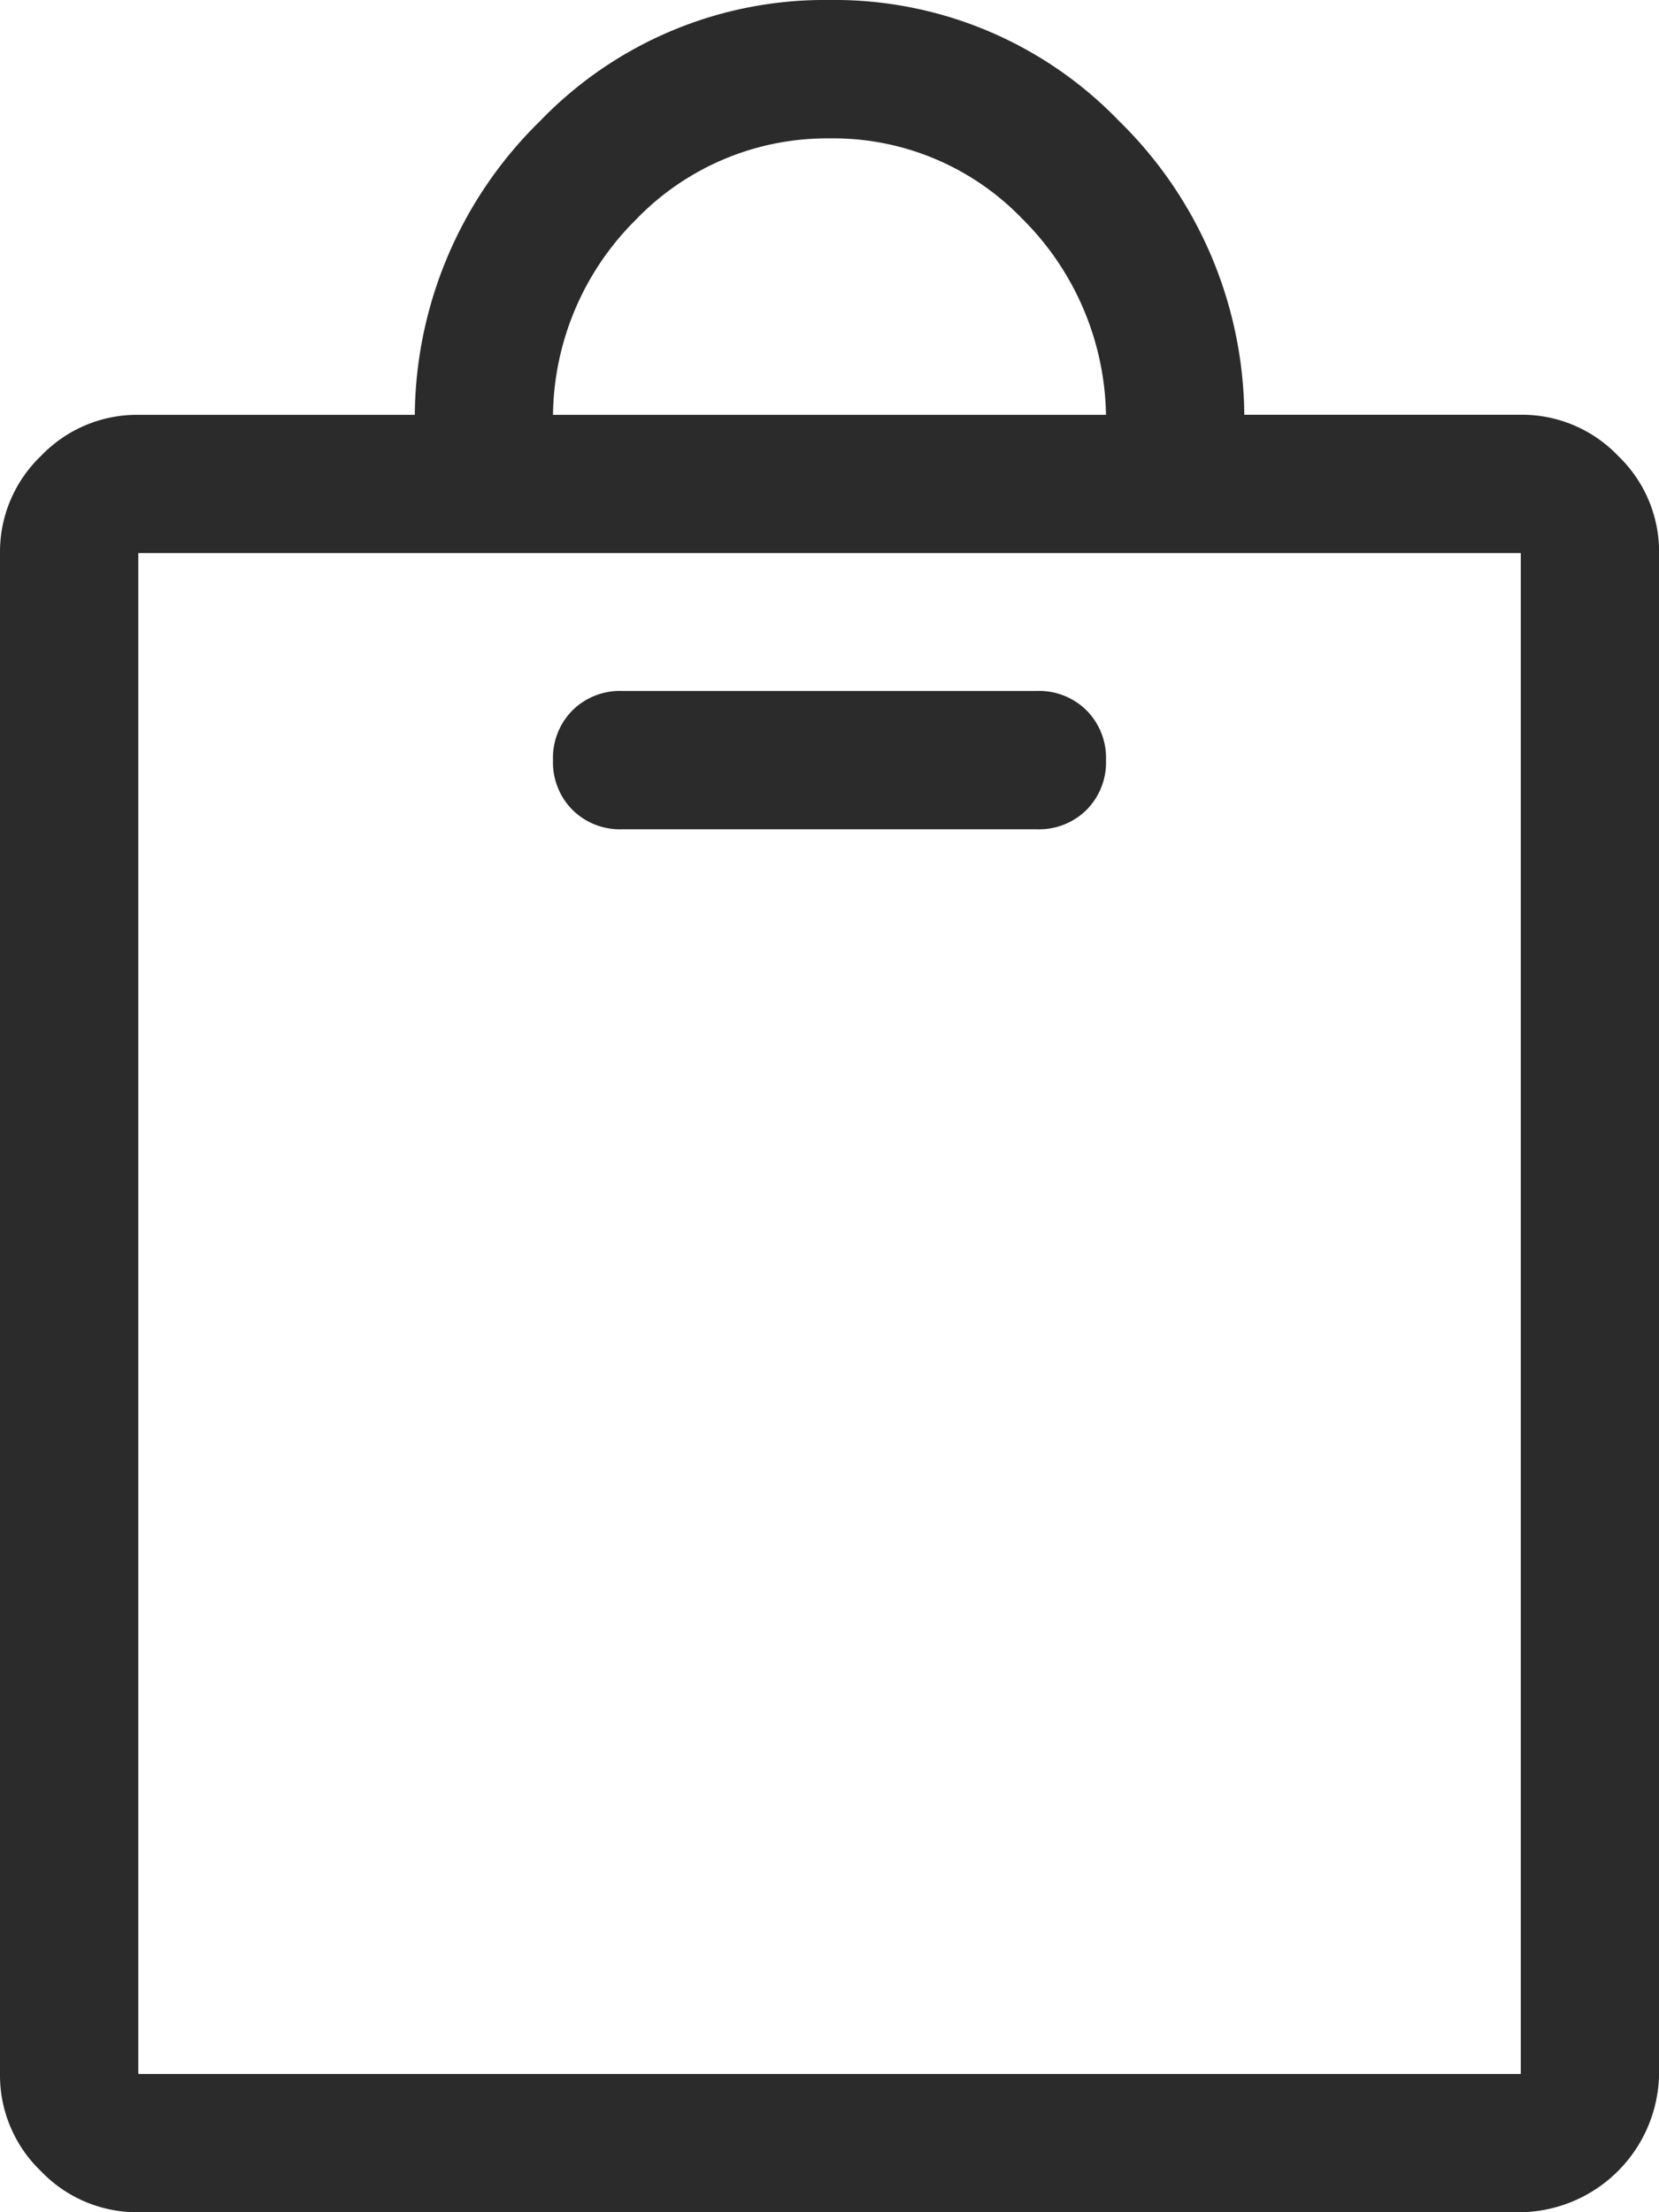 <svg xmlns="http://www.w3.org/2000/svg" width="21.258" height="28.344" viewBox="0 0 21.258 28.344"><defs><style>.a{fill:#2b2b2b;}</style></defs><path class="a" d="M-3.478,15.219H14.237a1.8,1.8,0,0,0,1.772-1.772V-6.039a1.7,1.7,0,0,0-.526-1.246,1.7,1.7,0,0,0-1.246-.526H10.694a5.325,5.325,0,0,0-1.605-3.764,5.061,5.061,0,0,0-3.709-1.55,5.061,5.061,0,0,0-3.709,1.55A5.325,5.325,0,0,0,.065-7.81H-3.478a1.7,1.7,0,0,0-1.246.526A1.7,1.7,0,0,0-5.25-6.039V13.448a1.7,1.7,0,0,0,.526,1.246A1.7,1.7,0,0,0-3.478,15.219ZM14.237-6.039V13.448H-3.478V-6.039ZM2.888-10.3a3.4,3.4,0,0,1,2.491-1.052,3.359,3.359,0,0,1,2.464,1.024A3.625,3.625,0,0,1,8.922-7.81H1.836A3.578,3.578,0,0,1,2.888-10.3ZM2.722-2.5H8.036a.862.862,0,0,0,.637-.249.862.862,0,0,0,.249-.637.862.862,0,0,0-.249-.637.862.862,0,0,0-.637-.249H2.722a.862.862,0,0,0-.637.249.862.862,0,0,0-.249.637.862.862,0,0,0,.249.637A.862.862,0,0,0,2.722-2.5Z" transform="translate(5.25 13.125)"/></svg>